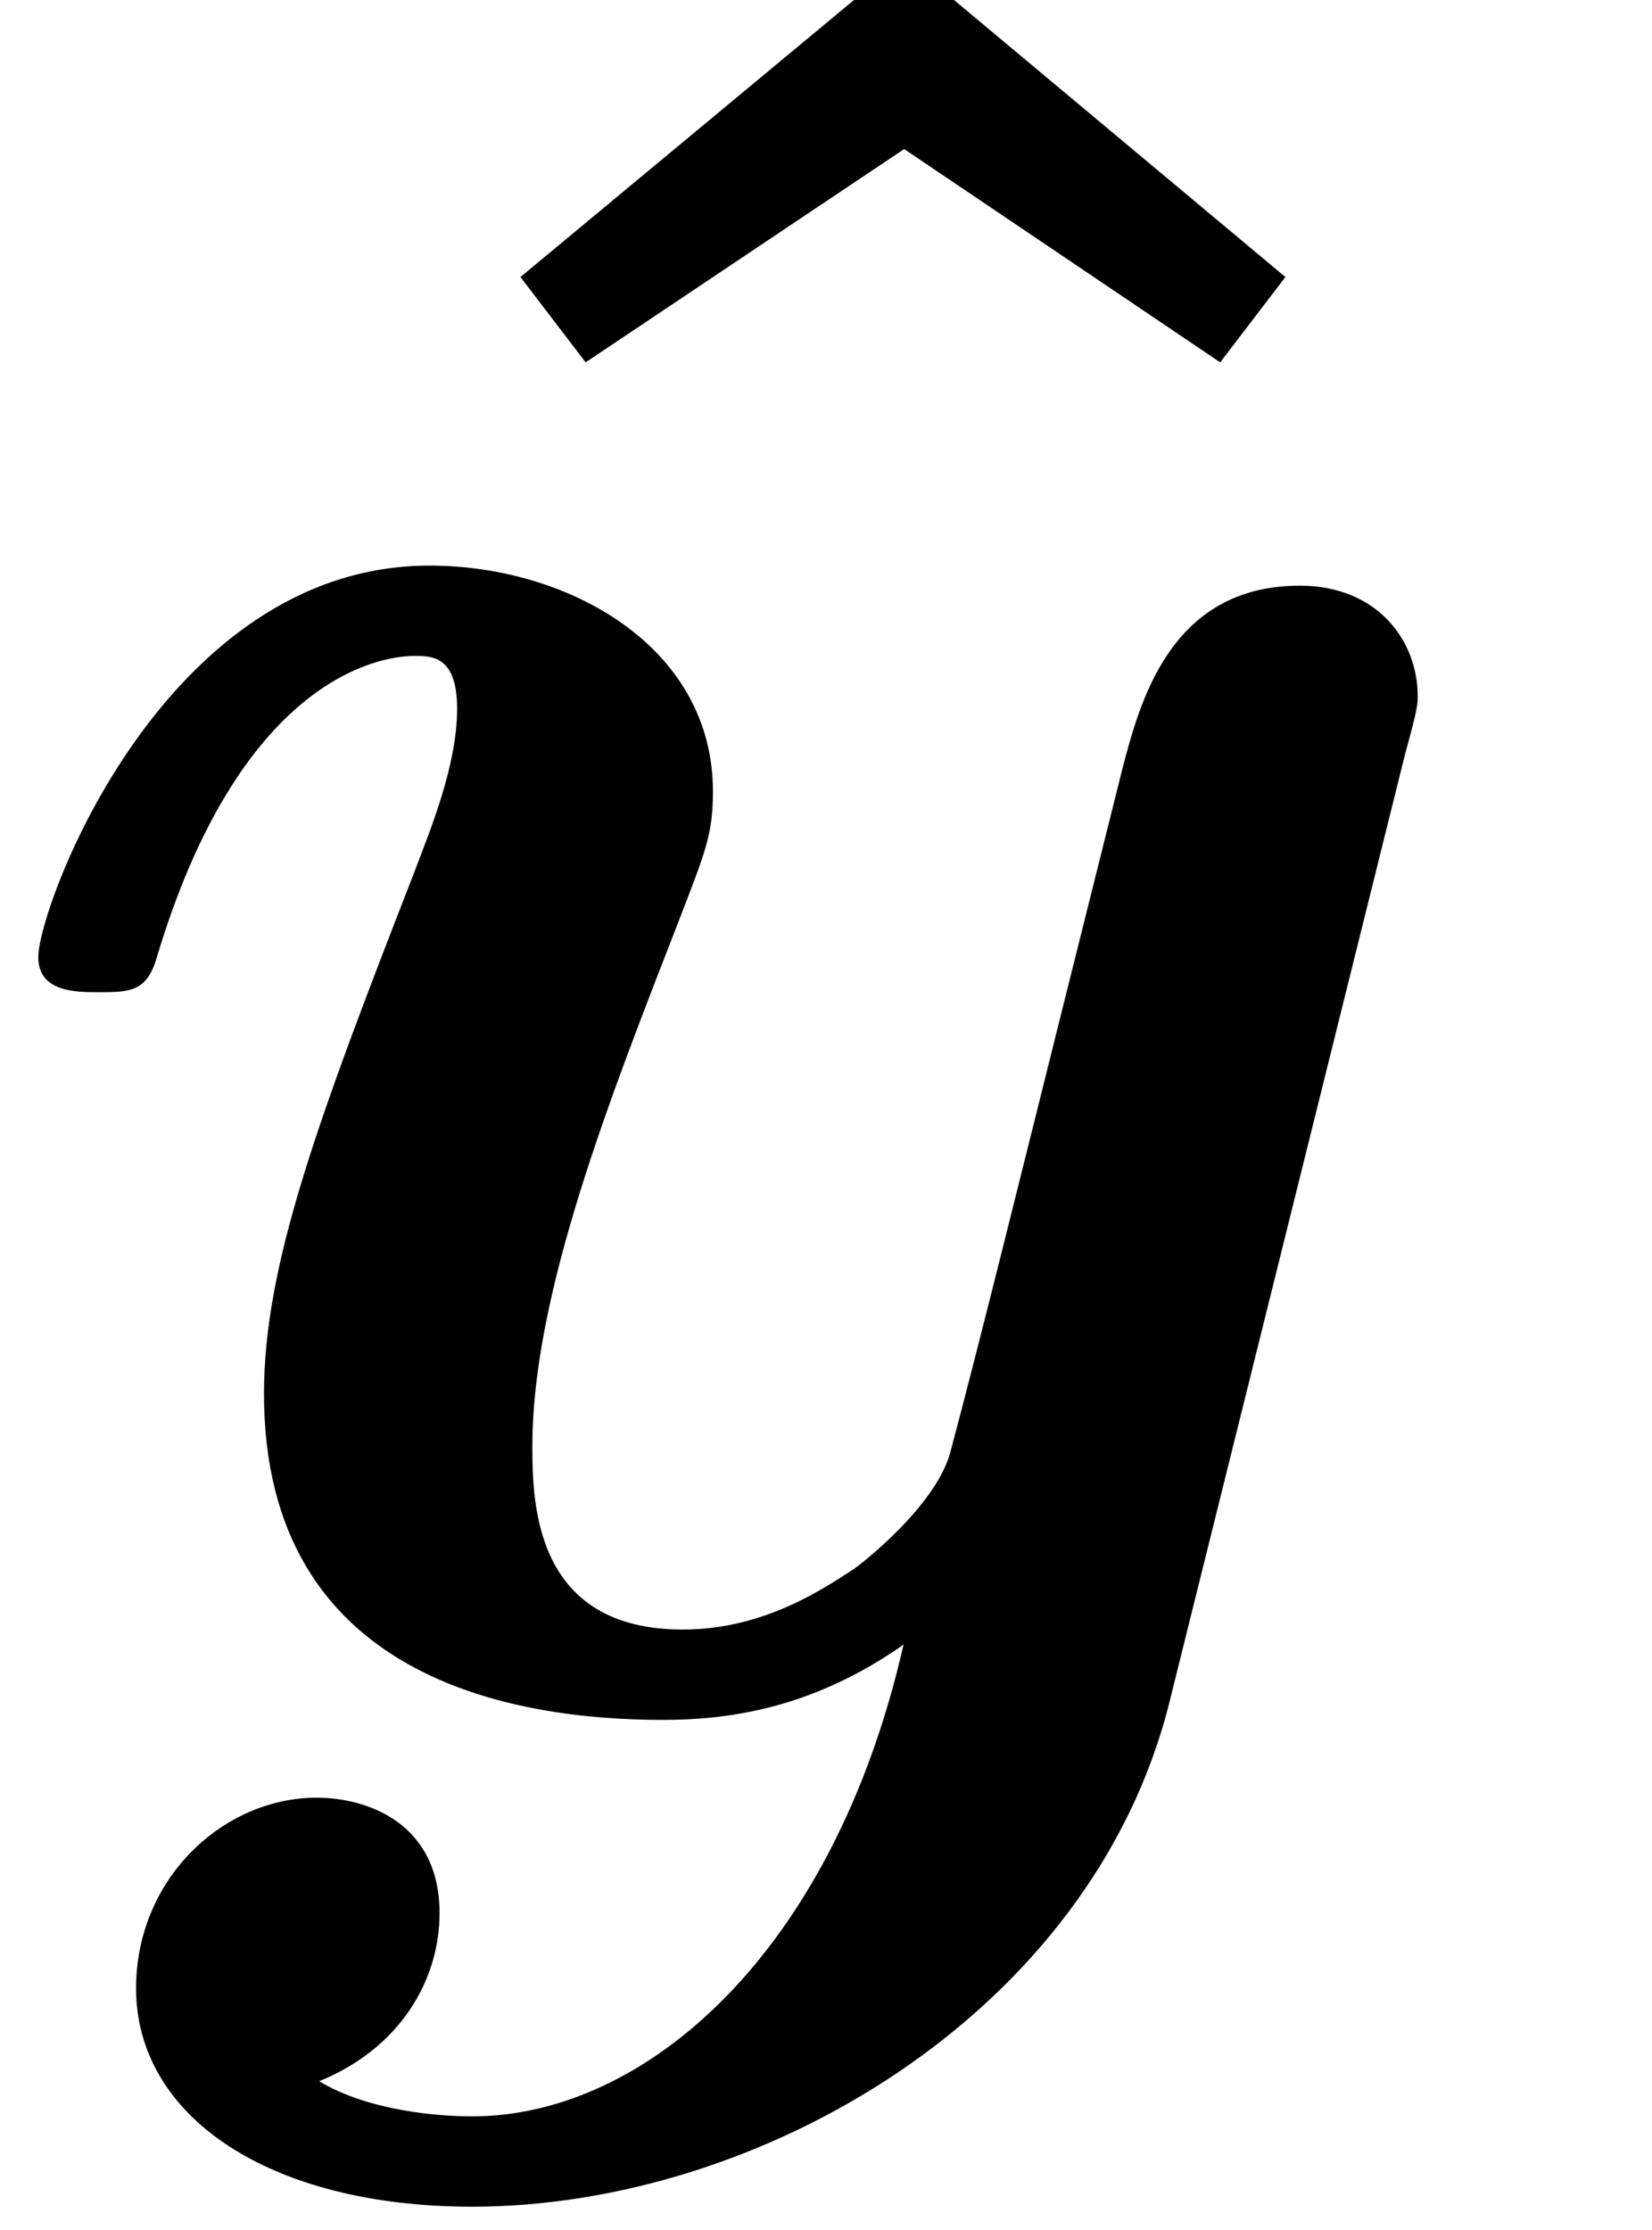 <?xml version="1.0"?>


<!-- This file was generated by dvisvgm 1.2.2 (x86_64-unknown-linux-gnu) -->
<!-- Wed Dec 14 03:19:52 2016 -->
<svg height="12.008" version="1.1" viewBox="0 0 8.9 12.008" width="8.9" xmlns="http://www.w3.org/2000/svg" xmlns:xlink="http://www.w3.org/1999/xlink">
<defs>
<path d="M3.372 -8.328L1.536 -6.804L1.848 -6.396L3.372 -7.416L4.884 -6.396L5.196 -6.804L3.372 -8.328Z" id="g0-94"></path>
<path d="M6.924 -4.524C6.984 -4.74 6.984 -4.764 6.984 -4.8C6.984 -5.064 6.792 -5.328 6.42 -5.328C5.796 -5.328 5.652 -4.764 5.568 -4.44L5.256 -3.192C5.112 -2.616 4.884 -1.692 4.752 -1.2C4.692 -0.936 4.32 -0.648 4.284 -0.624C4.152 -0.54 3.864 -0.336 3.468 -0.336C2.76 -0.336 2.748 -0.936 2.748 -1.212C2.748 -1.944 3.12 -2.88 3.456 -3.744C3.576 -4.056 3.612 -4.14 3.612 -4.344C3.612 -5.04 2.916 -5.424 2.256 -5.424C0.984 -5.424 0.384 -3.792 0.384 -3.552C0.384 -3.384 0.564 -3.384 0.672 -3.384C0.816 -3.384 0.9 -3.384 0.948 -3.54C1.344 -4.872 2.004 -4.992 2.184 -4.992C2.268 -4.992 2.388 -4.992 2.388 -4.74C2.388 -4.464 2.256 -4.152 2.184 -3.96C1.716 -2.76 1.464 -2.076 1.464 -1.464C1.464 -0.096 2.664 0.096 3.372 0.096C3.672 0.096 4.08 0.048 4.524 -0.264C4.188 1.212 3.288 1.992 2.46 1.992C2.304 1.992 1.968 1.968 1.728 1.824C2.112 1.668 2.304 1.344 2.304 1.02C2.304 0.588 1.956 0.468 1.716 0.468C1.272 0.468 0.852 0.852 0.852 1.38C0.852 1.992 1.488 2.424 2.46 2.424C3.84 2.424 5.424 1.5 5.796 0.012L6.924 -4.524Z" id="g1-121"></path>
</defs>
<g id="page1" transform="matrix(1.126 0 0 1.126 -63.986 -65.163)">
<use x="57.78" xlink:href="#g0-94" y="66"></use>
<use x="56.625" xlink:href="#g1-121" y="66"></use>
</g>
</svg>
